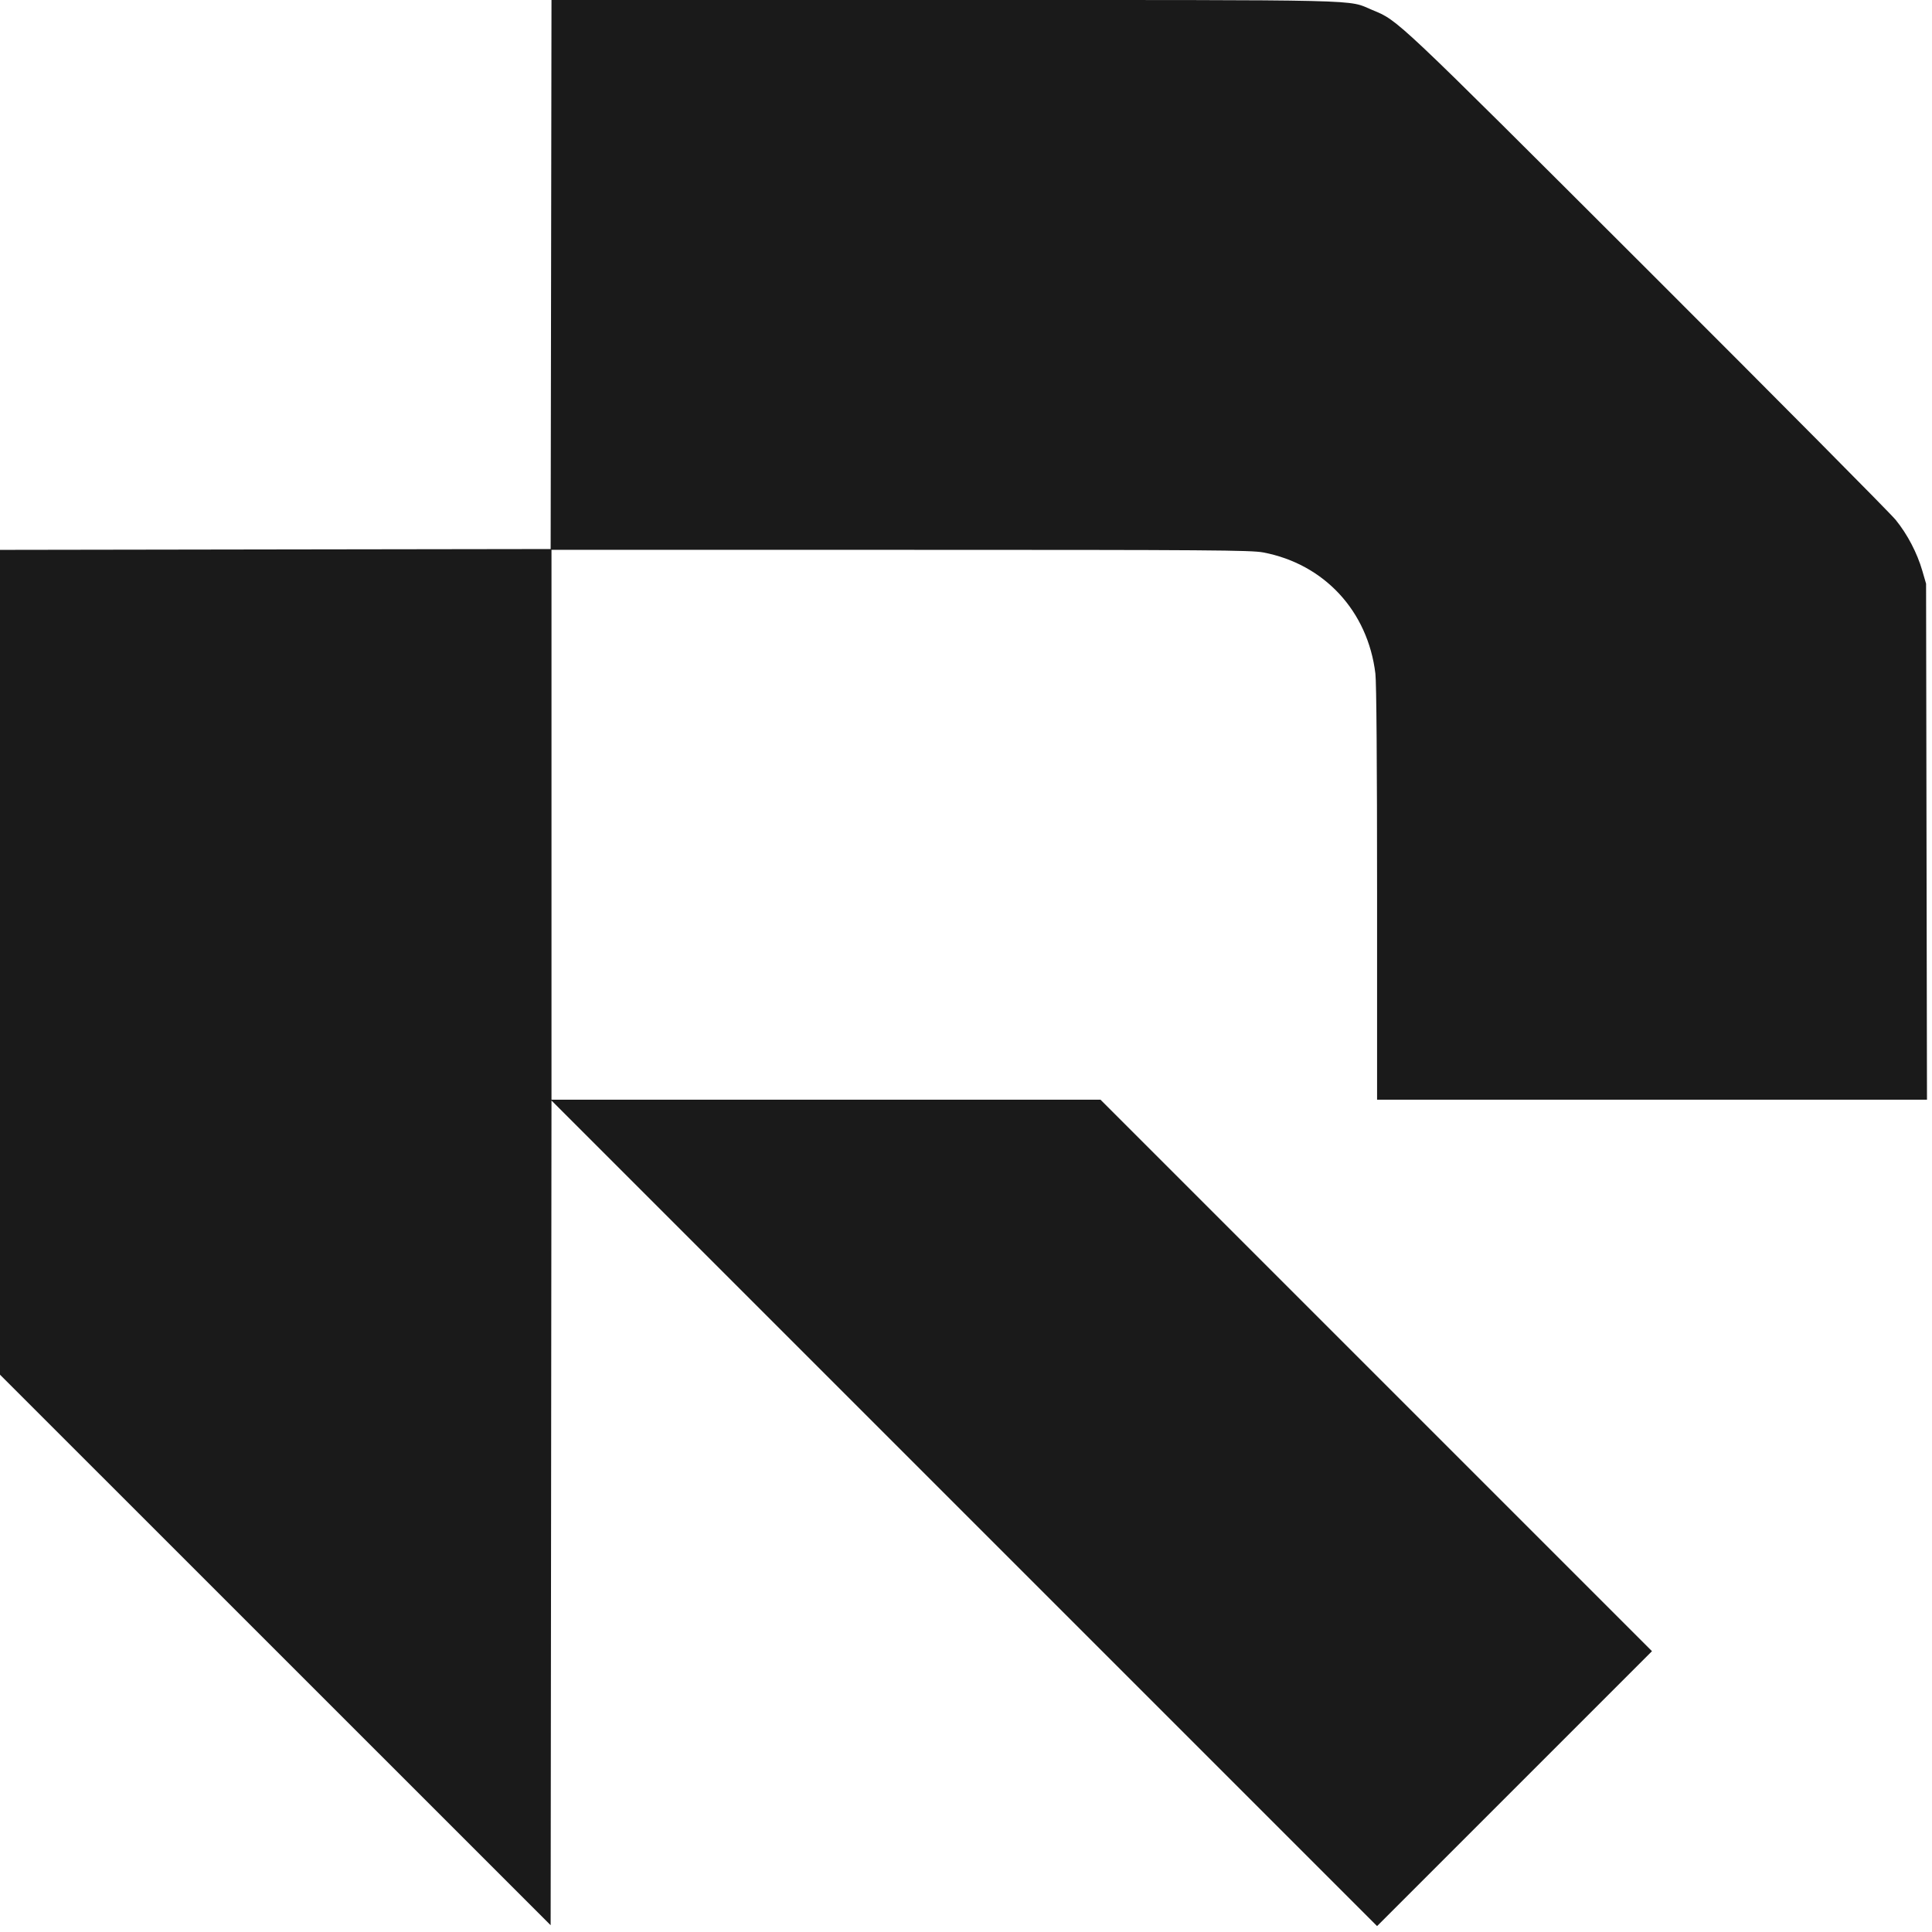 <svg width="62" height="62" viewBox="0 0 62 62" fill="none" xmlns="http://www.w3.org/2000/svg">
<path fill-rule="evenodd" clip-rule="evenodd" d="M17.685 8.81L17.671 17.619L8.836 17.632L0 17.646V30.88V44.115L8.836 52.949L17.671 61.783L17.685 48.55L17.698 35.317L30.945 48.564L44.192 61.81L48.603 57.399L53.014 52.988L44.165 44.139L35.316 35.29H26.507H17.698V26.468V17.645H28.899C38.853 17.645 40.149 17.655 40.538 17.728C42.496 18.1 43.896 19.612 44.138 21.618C44.172 21.901 44.192 24.504 44.192 28.679V35.29H53.015H61.839L61.824 27.011L61.81 18.732L61.689 18.315C61.521 17.739 61.211 17.147 60.836 16.685C60.662 16.47 57.066 12.846 52.846 8.632C44.743 0.542 44.874 0.665 44.044 0.323C43.205 -0.023 44.21 0 30.312 0H17.698L17.685 8.81Z" fill="#1A1A1A"/>
</svg>
